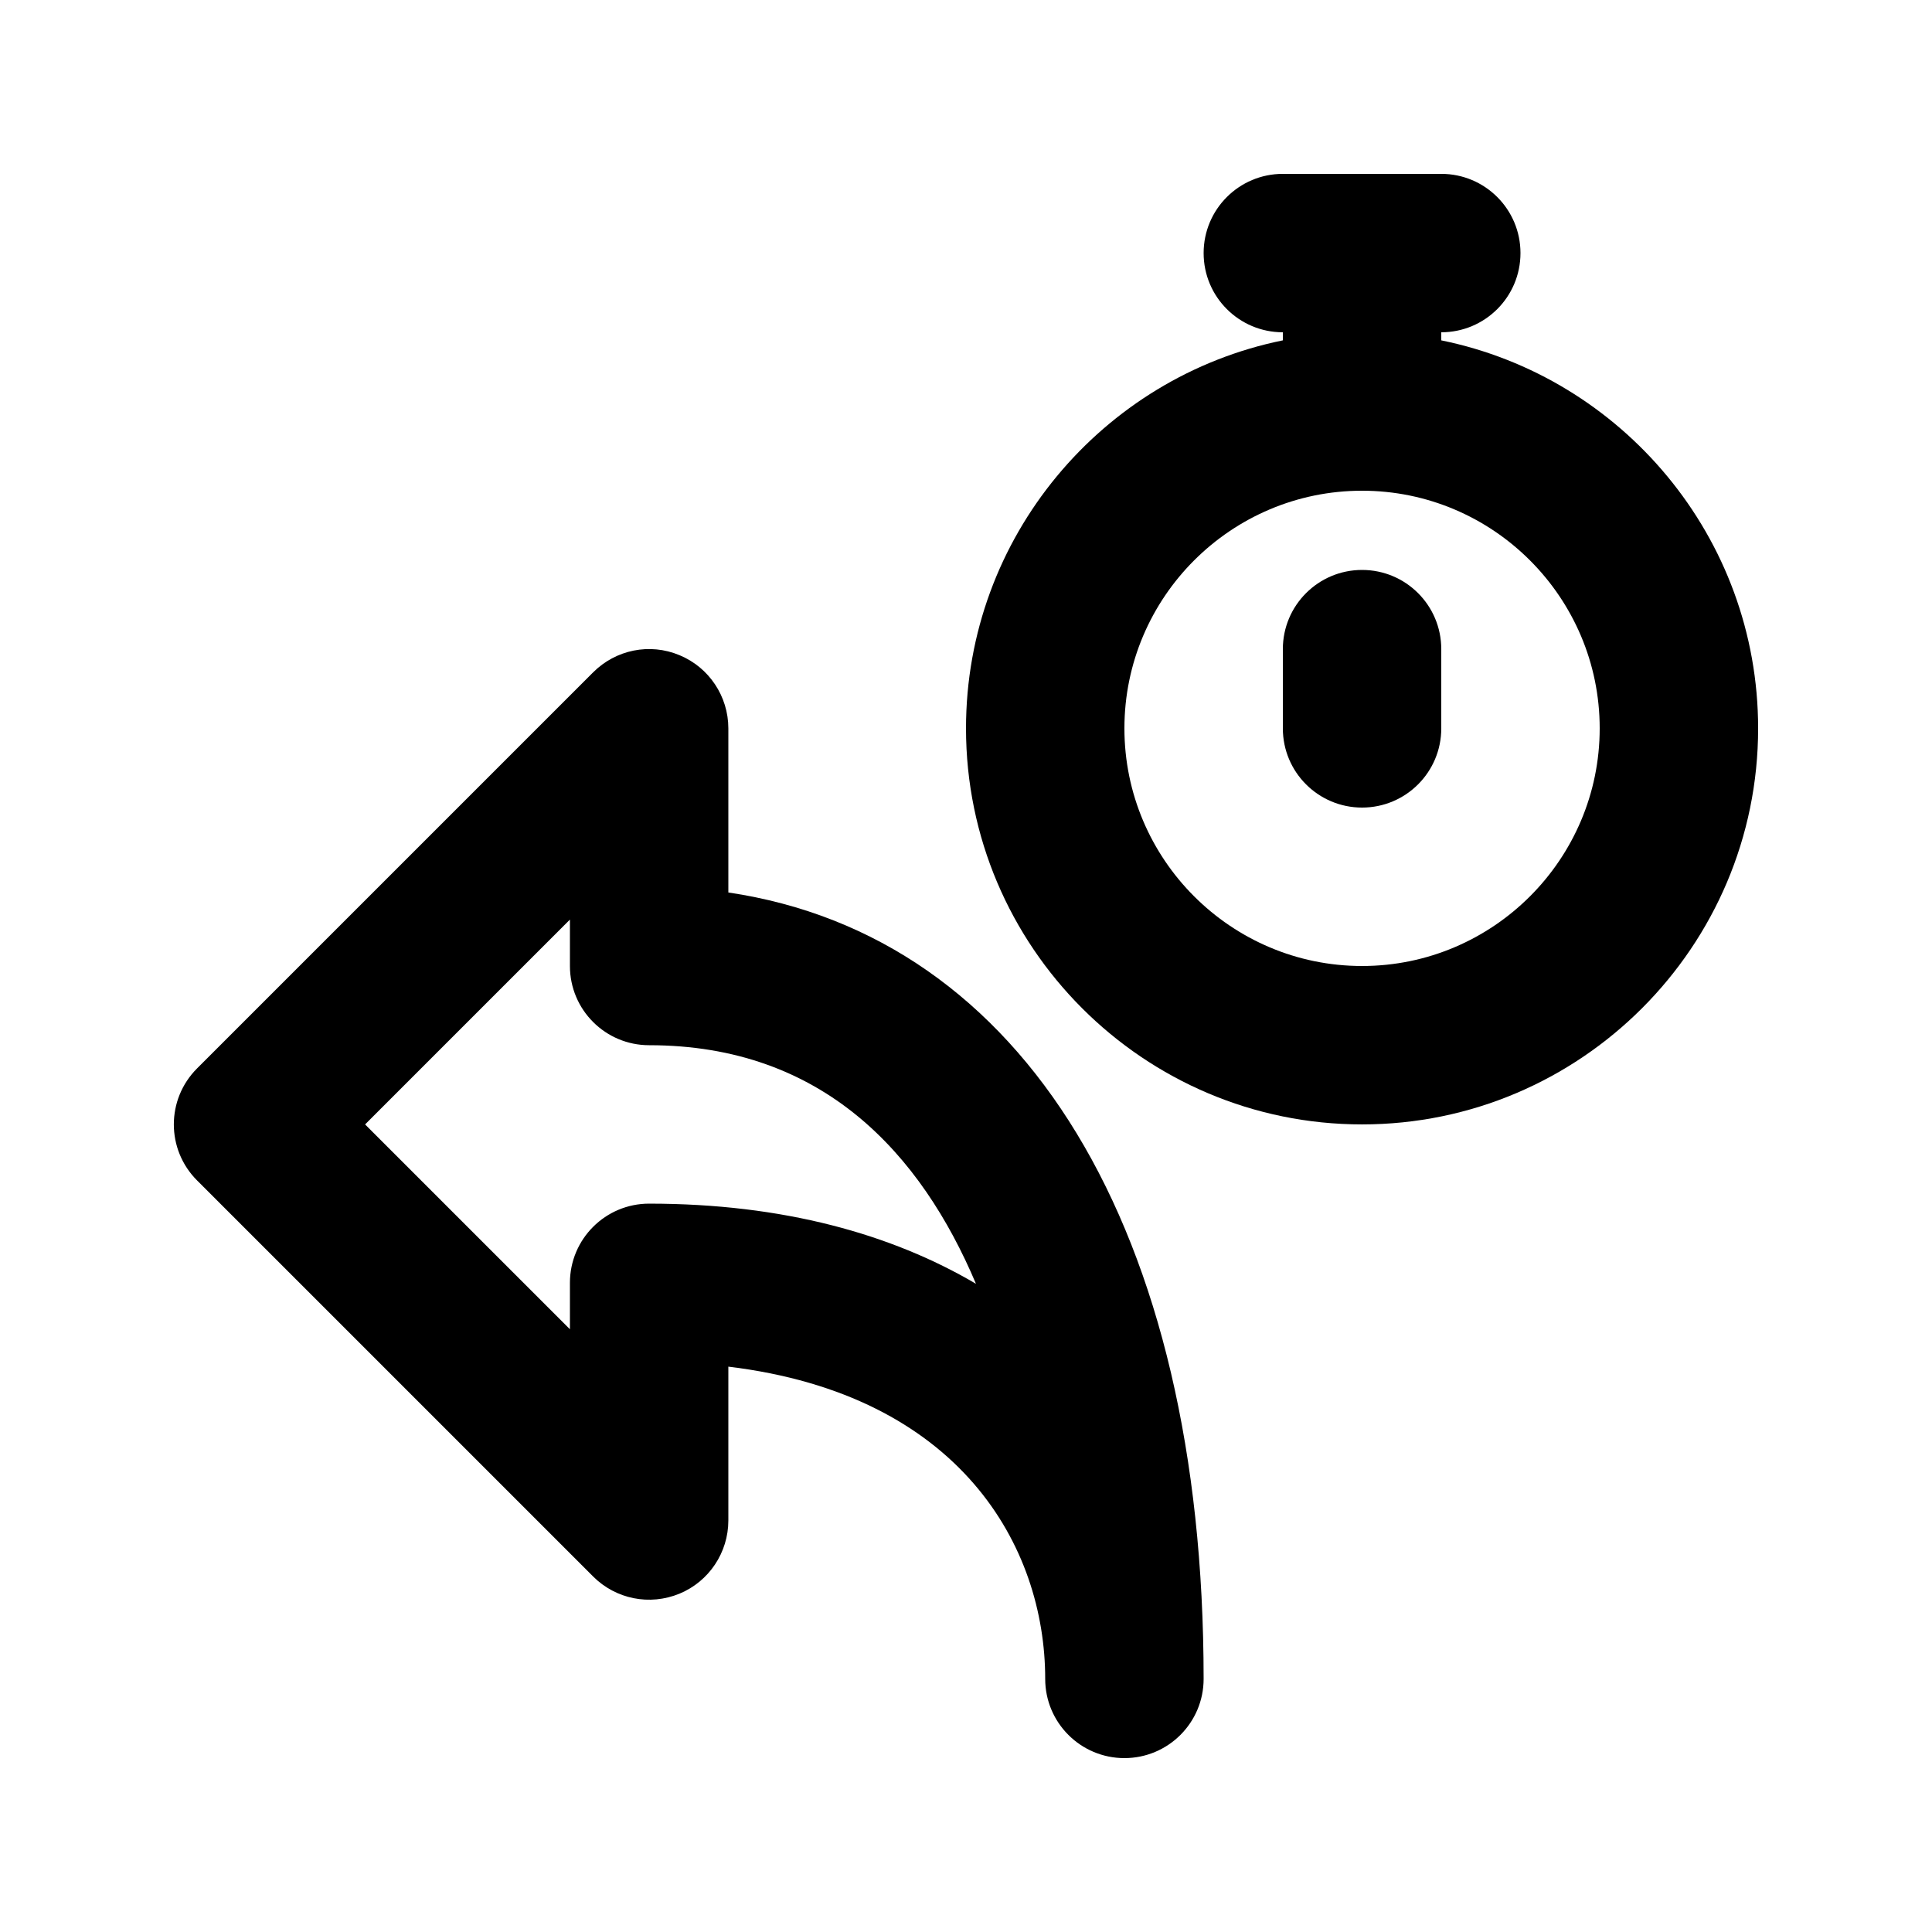 <?xml version="1.0" encoding="UTF-8"?>
<!-- Uploaded to: SVG Repo, www.svgrepo.com, Generator: SVG Repo Mixer Tools -->
<svg fill="#000000" width="800px" height="800px" version="1.1" viewBox="144 144 512 512" xmlns="http://www.w3.org/2000/svg">
 <g>
  <path d="m337.02 380.52v-43.496c0-8.48-5.121-16.164-12.953-19.398-7.894-3.297-16.879-1.449-22.883 4.555l-104.96 104.96c-8.207 8.207-8.207 21.477 0 29.684l104.96 104.96c6.004 6.004 14.988 7.809 22.883 4.555 7.828-3.234 12.953-10.918 12.953-19.398v-40.766c61.527 7.43 83.969 47.734 83.969 82.75 0 11.609 9.406 20.992 20.992 20.992s20.992-9.383 20.992-20.992c0-119.17-47.695-196.8-125.95-208.41zm-20.992 82.457c-11.586 0-20.992 9.383-20.992 20.992v12.301l-54.285-54.285 54.285-54.289v12.305c0 11.609 9.406 20.992 20.992 20.992 46.055 0 72.023 28.738 86.613 63.227-22.316-13.141-51.055-21.242-86.613-21.242z"/>
  <path d="m525.95 234.2v-2.141c11.586 0 20.992-9.383 20.992-20.992 0-11.609-9.406-20.992-20.992-20.992h-41.984c-11.586 0-20.992 9.383-20.992 20.992 0 11.609 9.406 20.992 20.992 20.992v2.141c-47.84 9.719-83.965 52.145-83.965 102.82 0 57.875 47.086 104.96 104.96 104.96s104.96-47.086 104.96-104.96c-0.004-50.676-36.129-93.102-83.973-102.82zm-20.992 165.8c-34.723 0-62.977-28.254-62.977-62.977 0-34.723 28.254-62.977 62.977-62.977 34.723 0 62.977 28.254 62.977 62.977 0 34.719-28.254 62.977-62.977 62.977z"/>
  <path d="m504.96 295.04c-11.586 0-20.992 9.383-20.992 20.992v20.992c0 11.609 9.406 20.992 20.992 20.992 11.586 0 20.992-9.383 20.992-20.992v-20.992c0-11.609-9.402-20.992-20.992-20.992z"/>
 </g>
</svg>